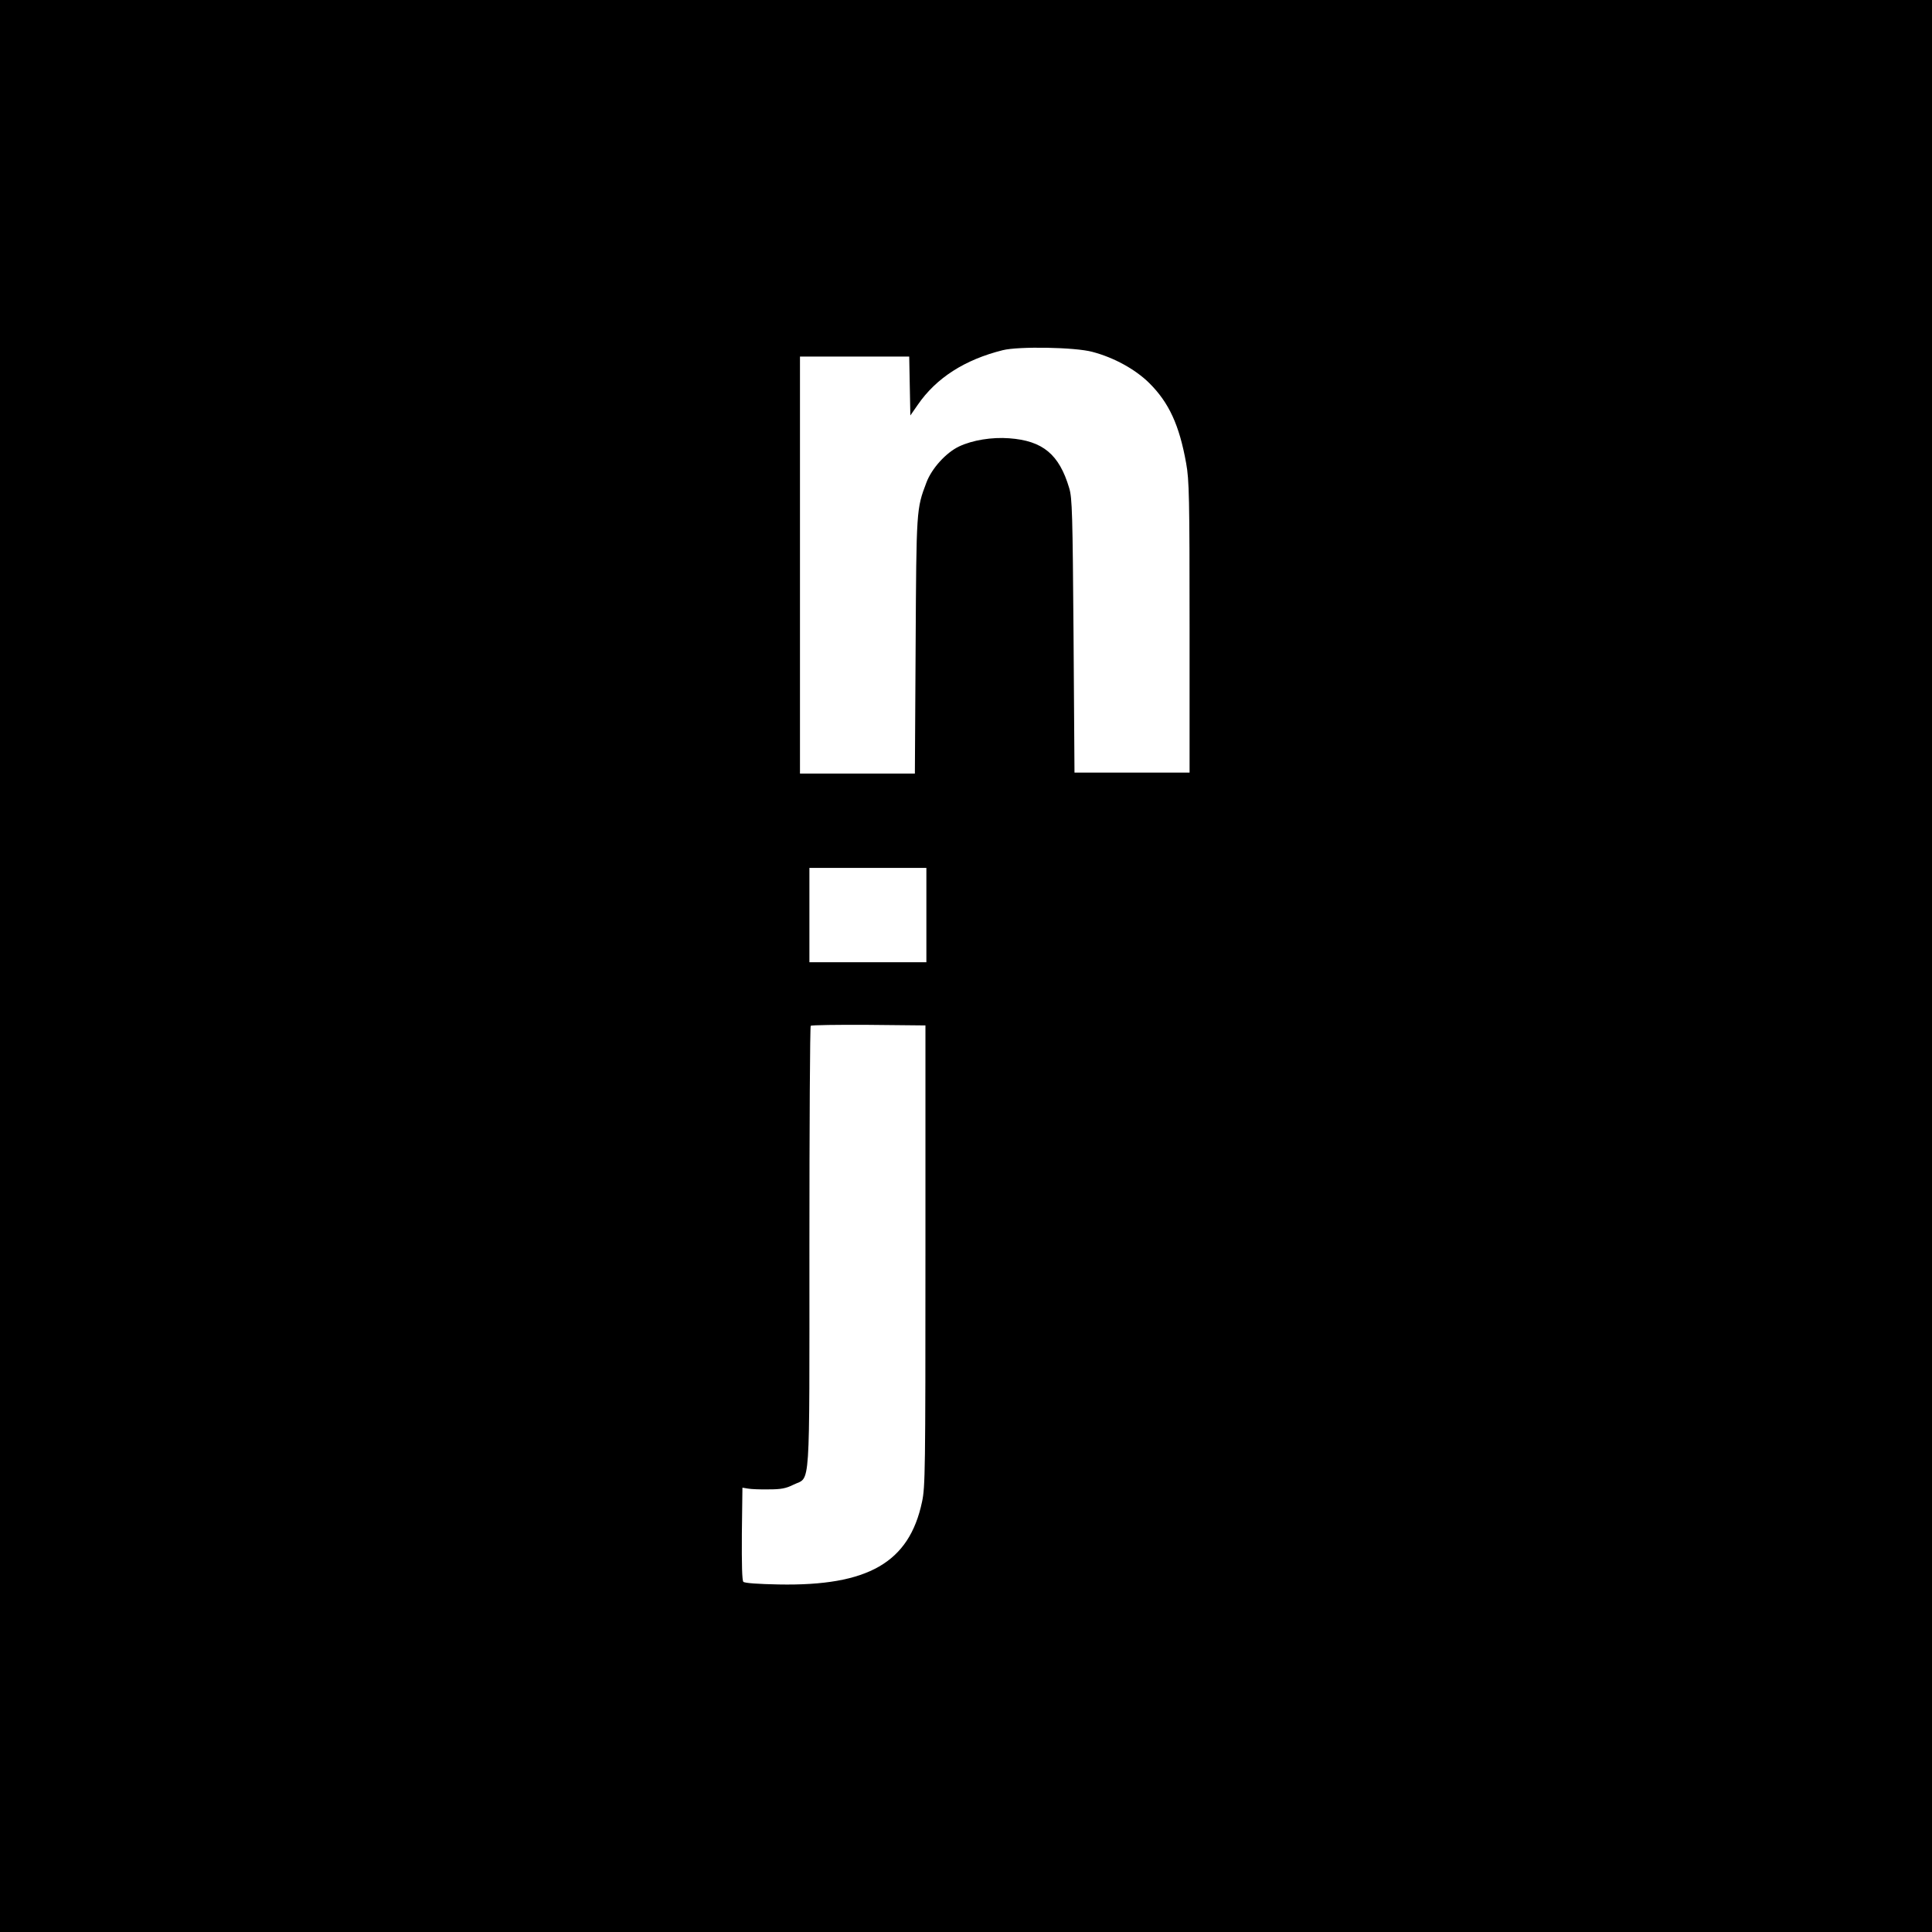 <?xml version="1.0" standalone="no"?>
<!DOCTYPE svg PUBLIC "-//W3C//DTD SVG 20010904//EN"
 "http://www.w3.org/TR/2001/REC-SVG-20010904/DTD/svg10.dtd">
<svg version="1.0" xmlns="http://www.w3.org/2000/svg"
 width="1024pt" height="1024pt" viewBox="0 0 1024 1024"
 preserveAspectRatio="xMidYMid meet">
<g transform="translate(0,1024) scale(0.1,-0.1)"
fill="#000000" stroke="none">
<path d="M0 5120 l0 -5120 5120 0 5120 0 0 5120 0 5120 -5120 0 -5120 0 0
-5120z m5790 3255 c114 -30 227 -92 301 -165 105 -104 160 -224 196 -426 16
-88 18 -181 18 -869 l0 -770 -305 0 -305 0 -5 725 c-5 645 -7 731 -23 783 -53
179 -140 251 -318 264 -92 7 -195 -10 -265 -43 -70 -33 -146 -117 -174 -192
-53 -140 -53 -139 -57 -864 l-4 -678 -305 0 -304 0 0 1105 0 1105 290 0 289 0
3 -156 3 -156 39 56 c98 143 250 240 451 290 84 21 383 16 475 -9z m-880
-2985 l0 -250 -310 0 -310 0 0 250 0 250 310 0 310 0 0 -250z m-5 -1805 c0
-1138 -1 -1226 -18 -1305 -68 -322 -286 -447 -760 -438 -107 2 -180 7 -187 14
-7 7 -9 92 -8 255 l3 244 30 -5 c17 -3 66 -5 111 -4 64 0 90 5 130 25 91 45
84 -65 84 1260 0 641 3 1169 7 1172 4 4 142 6 307 5 l301 -3 0 -1220z"/>
</g>
</svg>
